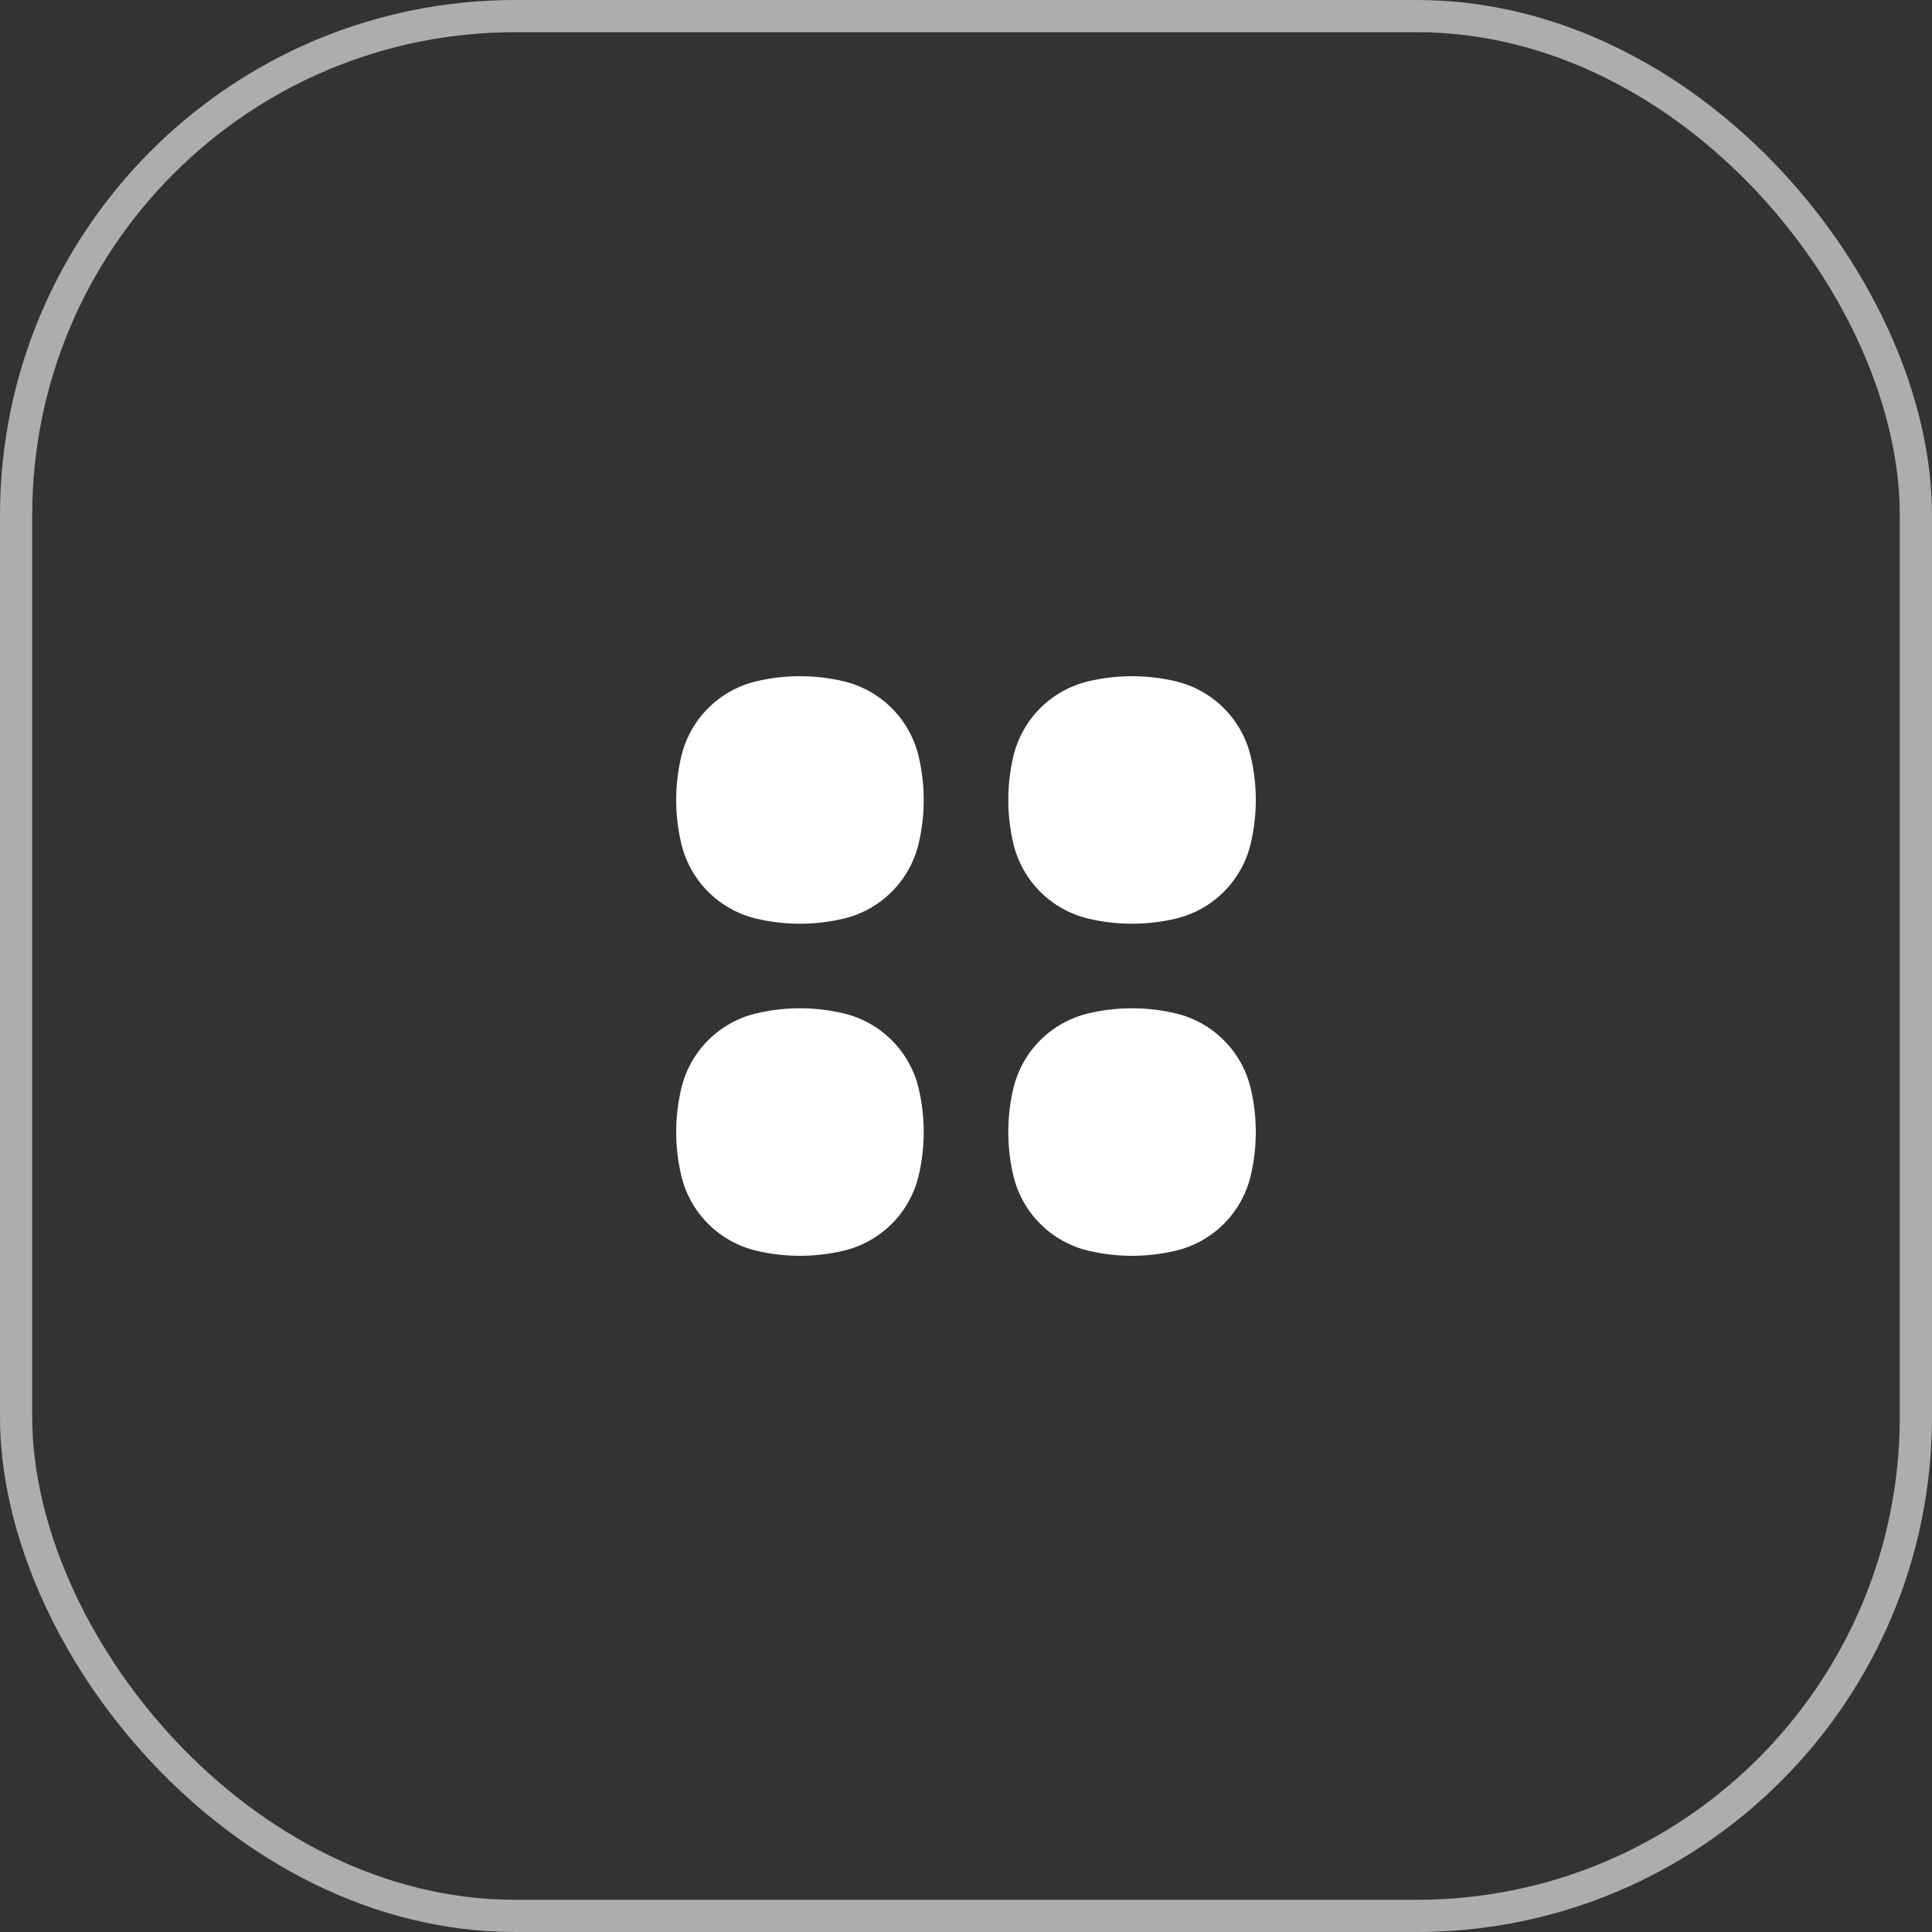 <svg width="60" height="60" viewBox="0 0 60 60" fill="none" xmlns="http://www.w3.org/2000/svg">
<rect x="0" y="0" width="60" height="60" fill="#333333" stroke="none"/>
<rect opacity="0.6" x="0.5" y="0.5" width="59" height="59" rx="15.5" stroke="white"/>
<path d="M26.191 21.156C25.305 20.948 24.382 20.948 23.496 21.156C22.335 21.428 21.428 22.335 21.156 23.496C20.948 24.382 20.948 25.305 21.156 26.191C21.428 27.352 22.335 28.259 23.496 28.531C24.382 28.739 25.305 28.739 26.191 28.531C27.352 28.259 28.259 27.352 28.531 26.191C28.739 25.305 28.739 24.382 28.531 23.496C28.259 22.335 27.352 21.428 26.191 21.156Z" fill="white"/>
<path d="M26.191 31.469C25.305 31.261 24.382 31.261 23.496 31.469C22.335 31.741 21.428 32.648 21.156 33.809C20.948 34.695 20.948 35.618 21.156 36.504C21.428 37.665 22.335 38.572 23.496 38.844C24.382 39.052 25.305 39.052 26.191 38.844C27.352 38.572 28.259 37.665 28.531 36.504C28.739 35.618 28.739 34.695 28.531 33.809C28.259 32.648 27.352 31.741 26.191 31.469Z" fill="white"/>
<path d="M36.504 21.156C35.618 20.948 34.695 20.948 33.809 21.156C32.648 21.428 31.741 22.335 31.469 23.496C31.261 24.382 31.261 25.305 31.469 26.191C31.741 27.352 32.648 28.259 33.809 28.531C34.695 28.739 35.618 28.739 36.504 28.531C37.665 28.259 38.572 27.352 38.844 26.191C39.052 25.305 39.052 24.382 38.844 23.496C38.572 22.335 37.665 21.428 36.504 21.156Z" fill="white"/>
<path d="M36.504 31.469C35.618 31.261 34.695 31.261 33.809 31.469C32.648 31.741 31.741 32.648 31.469 33.809C31.261 34.695 31.261 35.618 31.469 36.504C31.741 37.665 32.648 38.572 33.809 38.844C34.695 39.052 35.618 39.052 36.504 38.844C37.665 38.572 38.572 37.665 38.844 36.504C39.052 35.618 39.052 34.695 38.844 33.809C38.572 32.648 37.665 31.741 36.504 31.469Z" fill="white"/>
</svg>
